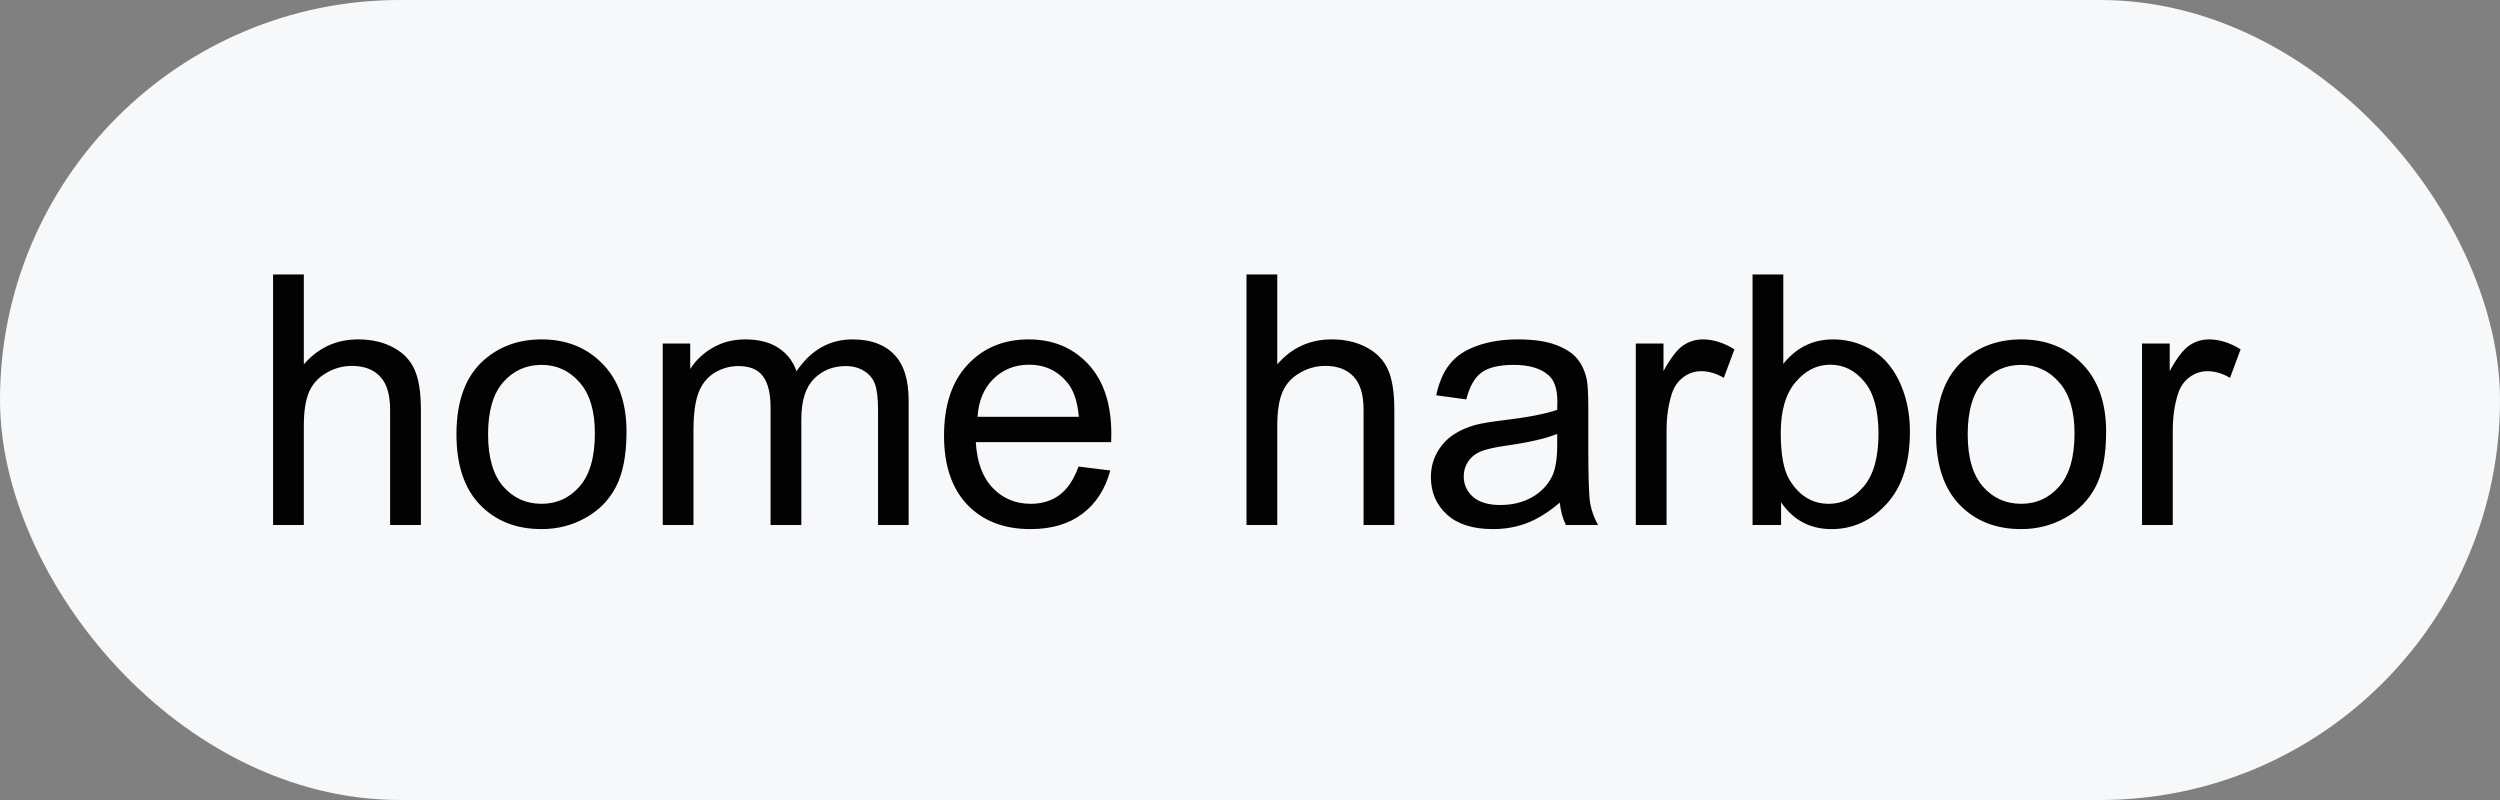 <?xml version="1.0" encoding="UTF-8"?> <svg xmlns="http://www.w3.org/2000/svg" width="100" height="32" viewBox="0 0 100 32" fill="none"><rect x="0" y="0" width="100" height="32" fill="#808080" stroke="none"/><rect width="100" height="32" rx="16" fill="#F6F8FA"></rect><path d="M10.923 21V10.979H12.153V14.574C12.727 13.909 13.452 13.576 14.327 13.576C14.865 13.576 15.332 13.683 15.729 13.898C16.125 14.107 16.408 14.399 16.576 14.773C16.749 15.146 16.836 15.688 16.836 16.399V21H15.605V16.399C15.605 15.784 15.471 15.338 15.202 15.06C14.938 14.777 14.562 14.636 14.074 14.636C13.71 14.636 13.366 14.731 13.042 14.923C12.723 15.11 12.495 15.365 12.358 15.688C12.222 16.012 12.153 16.459 12.153 17.028V21H10.923ZM18.258 17.37C18.258 16.026 18.631 15.03 19.379 14.383C20.003 13.845 20.764 13.576 21.662 13.576C22.66 13.576 23.476 13.904 24.109 14.56C24.743 15.212 25.06 16.115 25.06 17.268C25.06 18.202 24.918 18.938 24.636 19.476C24.358 20.009 23.95 20.424 23.412 20.72C22.879 21.016 22.296 21.164 21.662 21.164C20.646 21.164 19.823 20.838 19.194 20.186C18.57 19.535 18.258 18.596 18.258 17.37ZM19.523 17.37C19.523 18.3 19.725 18.997 20.131 19.462C20.537 19.922 21.047 20.152 21.662 20.152C22.273 20.152 22.781 19.92 23.186 19.455C23.592 18.99 23.795 18.282 23.795 17.329C23.795 16.431 23.59 15.752 23.18 15.292C22.774 14.827 22.268 14.595 21.662 14.595C21.047 14.595 20.537 14.825 20.131 15.285C19.725 15.745 19.523 16.44 19.523 17.37ZM26.509 21V13.74H27.609V14.759C27.837 14.403 28.14 14.118 28.519 13.904C28.897 13.685 29.328 13.576 29.811 13.576C30.348 13.576 30.788 13.688 31.13 13.911C31.476 14.134 31.72 14.447 31.861 14.848C32.435 14 33.183 13.576 34.103 13.576C34.824 13.576 35.377 13.777 35.765 14.178C36.152 14.574 36.346 15.187 36.346 16.017V21H35.122V16.427C35.122 15.935 35.081 15.581 34.999 15.367C34.922 15.148 34.778 14.973 34.568 14.841C34.359 14.709 34.113 14.643 33.83 14.643C33.32 14.643 32.896 14.813 32.559 15.155C32.221 15.492 32.053 16.035 32.053 16.782V21H30.822V16.283C30.822 15.736 30.722 15.326 30.521 15.053C30.321 14.779 29.993 14.643 29.537 14.643C29.191 14.643 28.869 14.734 28.573 14.916C28.282 15.098 28.07 15.365 27.938 15.716C27.805 16.067 27.739 16.573 27.739 17.233V21H26.509ZM43.141 18.662L44.412 18.819C44.212 19.562 43.84 20.139 43.298 20.549C42.755 20.959 42.063 21.164 41.22 21.164C40.158 21.164 39.315 20.838 38.69 20.186C38.071 19.53 37.761 18.612 37.761 17.432C37.761 16.21 38.075 15.262 38.704 14.588C39.333 13.913 40.149 13.576 41.151 13.576C42.122 13.576 42.915 13.907 43.53 14.567C44.145 15.228 44.453 16.158 44.453 17.356C44.453 17.429 44.451 17.539 44.446 17.685H39.032C39.078 18.482 39.303 19.093 39.709 19.517C40.115 19.94 40.62 20.152 41.227 20.152C41.678 20.152 42.063 20.034 42.382 19.797C42.701 19.56 42.954 19.182 43.141 18.662ZM39.101 16.673H43.154C43.1 16.062 42.945 15.604 42.69 15.299C42.297 14.825 41.789 14.588 41.165 14.588C40.6 14.588 40.124 14.777 39.736 15.155C39.353 15.534 39.142 16.039 39.101 16.673ZM49.86 21V10.979H51.091V14.574C51.665 13.909 52.39 13.576 53.265 13.576C53.802 13.576 54.27 13.683 54.666 13.898C55.062 14.107 55.345 14.399 55.514 14.773C55.687 15.146 55.773 15.688 55.773 16.399V21H54.543V16.399C54.543 15.784 54.408 15.338 54.14 15.06C53.875 14.777 53.499 14.636 53.012 14.636C52.647 14.636 52.303 14.731 51.98 14.923C51.66 15.11 51.433 15.365 51.296 15.688C51.159 16.012 51.091 16.459 51.091 17.028V21H49.86ZM62.391 20.105C61.935 20.492 61.495 20.765 61.071 20.925C60.652 21.084 60.201 21.164 59.718 21.164C58.92 21.164 58.307 20.97 57.879 20.583C57.45 20.191 57.236 19.692 57.236 19.086C57.236 18.73 57.316 18.407 57.476 18.115C57.64 17.819 57.852 17.582 58.111 17.404C58.376 17.227 58.672 17.092 59 17.001C59.242 16.937 59.606 16.876 60.094 16.816C61.087 16.698 61.819 16.557 62.288 16.393C62.293 16.224 62.295 16.117 62.295 16.071C62.295 15.57 62.179 15.217 61.946 15.012C61.632 14.734 61.165 14.595 60.545 14.595C59.966 14.595 59.538 14.697 59.26 14.902C58.986 15.103 58.783 15.461 58.651 15.976L57.448 15.812C57.558 15.296 57.738 14.882 57.988 14.567C58.239 14.248 58.601 14.005 59.075 13.836C59.549 13.663 60.098 13.576 60.723 13.576C61.342 13.576 61.846 13.649 62.233 13.795C62.621 13.941 62.906 14.125 63.088 14.349C63.27 14.567 63.398 14.845 63.471 15.183C63.512 15.392 63.532 15.771 63.532 16.317V17.958C63.532 19.102 63.557 19.826 63.607 20.132C63.662 20.433 63.767 20.722 63.922 21H62.637C62.509 20.745 62.427 20.446 62.391 20.105ZM62.288 17.356C61.842 17.539 61.172 17.694 60.278 17.821C59.773 17.894 59.415 17.976 59.205 18.067C58.995 18.159 58.834 18.293 58.72 18.471C58.606 18.644 58.549 18.838 58.549 19.052C58.549 19.38 58.672 19.653 58.918 19.872C59.169 20.091 59.533 20.2 60.012 20.2C60.486 20.2 60.907 20.098 61.276 19.893C61.645 19.683 61.917 19.398 62.09 19.038C62.222 18.76 62.288 18.35 62.288 17.808V17.356ZM65.433 21V13.74H66.54V14.841C66.823 14.326 67.082 13.986 67.319 13.822C67.561 13.658 67.825 13.576 68.112 13.576C68.527 13.576 68.949 13.708 69.377 13.973L68.953 15.114C68.652 14.937 68.352 14.848 68.051 14.848C67.782 14.848 67.54 14.93 67.326 15.094C67.112 15.253 66.959 15.477 66.868 15.764C66.731 16.201 66.663 16.68 66.663 17.199V21H65.433ZM71.243 21H70.102V10.979H71.332V14.554C71.852 13.902 72.515 13.576 73.321 13.576C73.768 13.576 74.189 13.667 74.586 13.85C74.987 14.027 75.315 14.28 75.57 14.608C75.83 14.932 76.033 15.324 76.179 15.784C76.325 16.244 76.397 16.737 76.397 17.261C76.397 18.505 76.09 19.466 75.475 20.145C74.859 20.825 74.121 21.164 73.26 21.164C72.403 21.164 71.731 20.806 71.243 20.091V21ZM71.23 17.315C71.23 18.186 71.348 18.815 71.585 19.202C71.972 19.836 72.496 20.152 73.157 20.152C73.695 20.152 74.16 19.92 74.552 19.455C74.944 18.986 75.14 18.288 75.14 17.363C75.14 16.415 74.951 15.716 74.572 15.265C74.199 14.813 73.745 14.588 73.212 14.588C72.674 14.588 72.209 14.823 71.817 15.292C71.425 15.757 71.23 16.431 71.23 17.315ZM77.443 17.37C77.443 16.026 77.817 15.03 78.564 14.383C79.189 13.845 79.95 13.576 80.848 13.576C81.846 13.576 82.662 13.904 83.295 14.56C83.928 15.212 84.245 16.115 84.245 17.268C84.245 18.202 84.104 18.938 83.821 19.476C83.543 20.009 83.135 20.424 82.598 20.72C82.064 21.016 81.481 21.164 80.848 21.164C79.831 21.164 79.009 20.838 78.38 20.186C77.755 19.535 77.443 18.596 77.443 17.37ZM78.708 17.37C78.708 18.3 78.911 18.997 79.316 19.462C79.722 19.922 80.232 20.152 80.848 20.152C81.458 20.152 81.966 19.92 82.372 19.455C82.778 18.99 82.981 18.282 82.981 17.329C82.981 16.431 82.775 15.752 82.365 15.292C81.96 14.827 81.454 14.595 80.848 14.595C80.232 14.595 79.722 14.825 79.316 15.285C78.911 15.745 78.708 16.44 78.708 17.37ZM85.681 21V13.74H86.788V14.841C87.071 14.326 87.33 13.986 87.567 13.822C87.809 13.658 88.073 13.576 88.36 13.576C88.775 13.576 89.197 13.708 89.625 13.973L89.201 15.114C88.9 14.937 88.6 14.848 88.299 14.848C88.03 14.848 87.788 14.93 87.574 15.094C87.36 15.253 87.207 15.477 87.116 15.764C86.98 16.201 86.911 16.68 86.911 17.199V21H85.681Z" fill="#020202"></path></svg> 